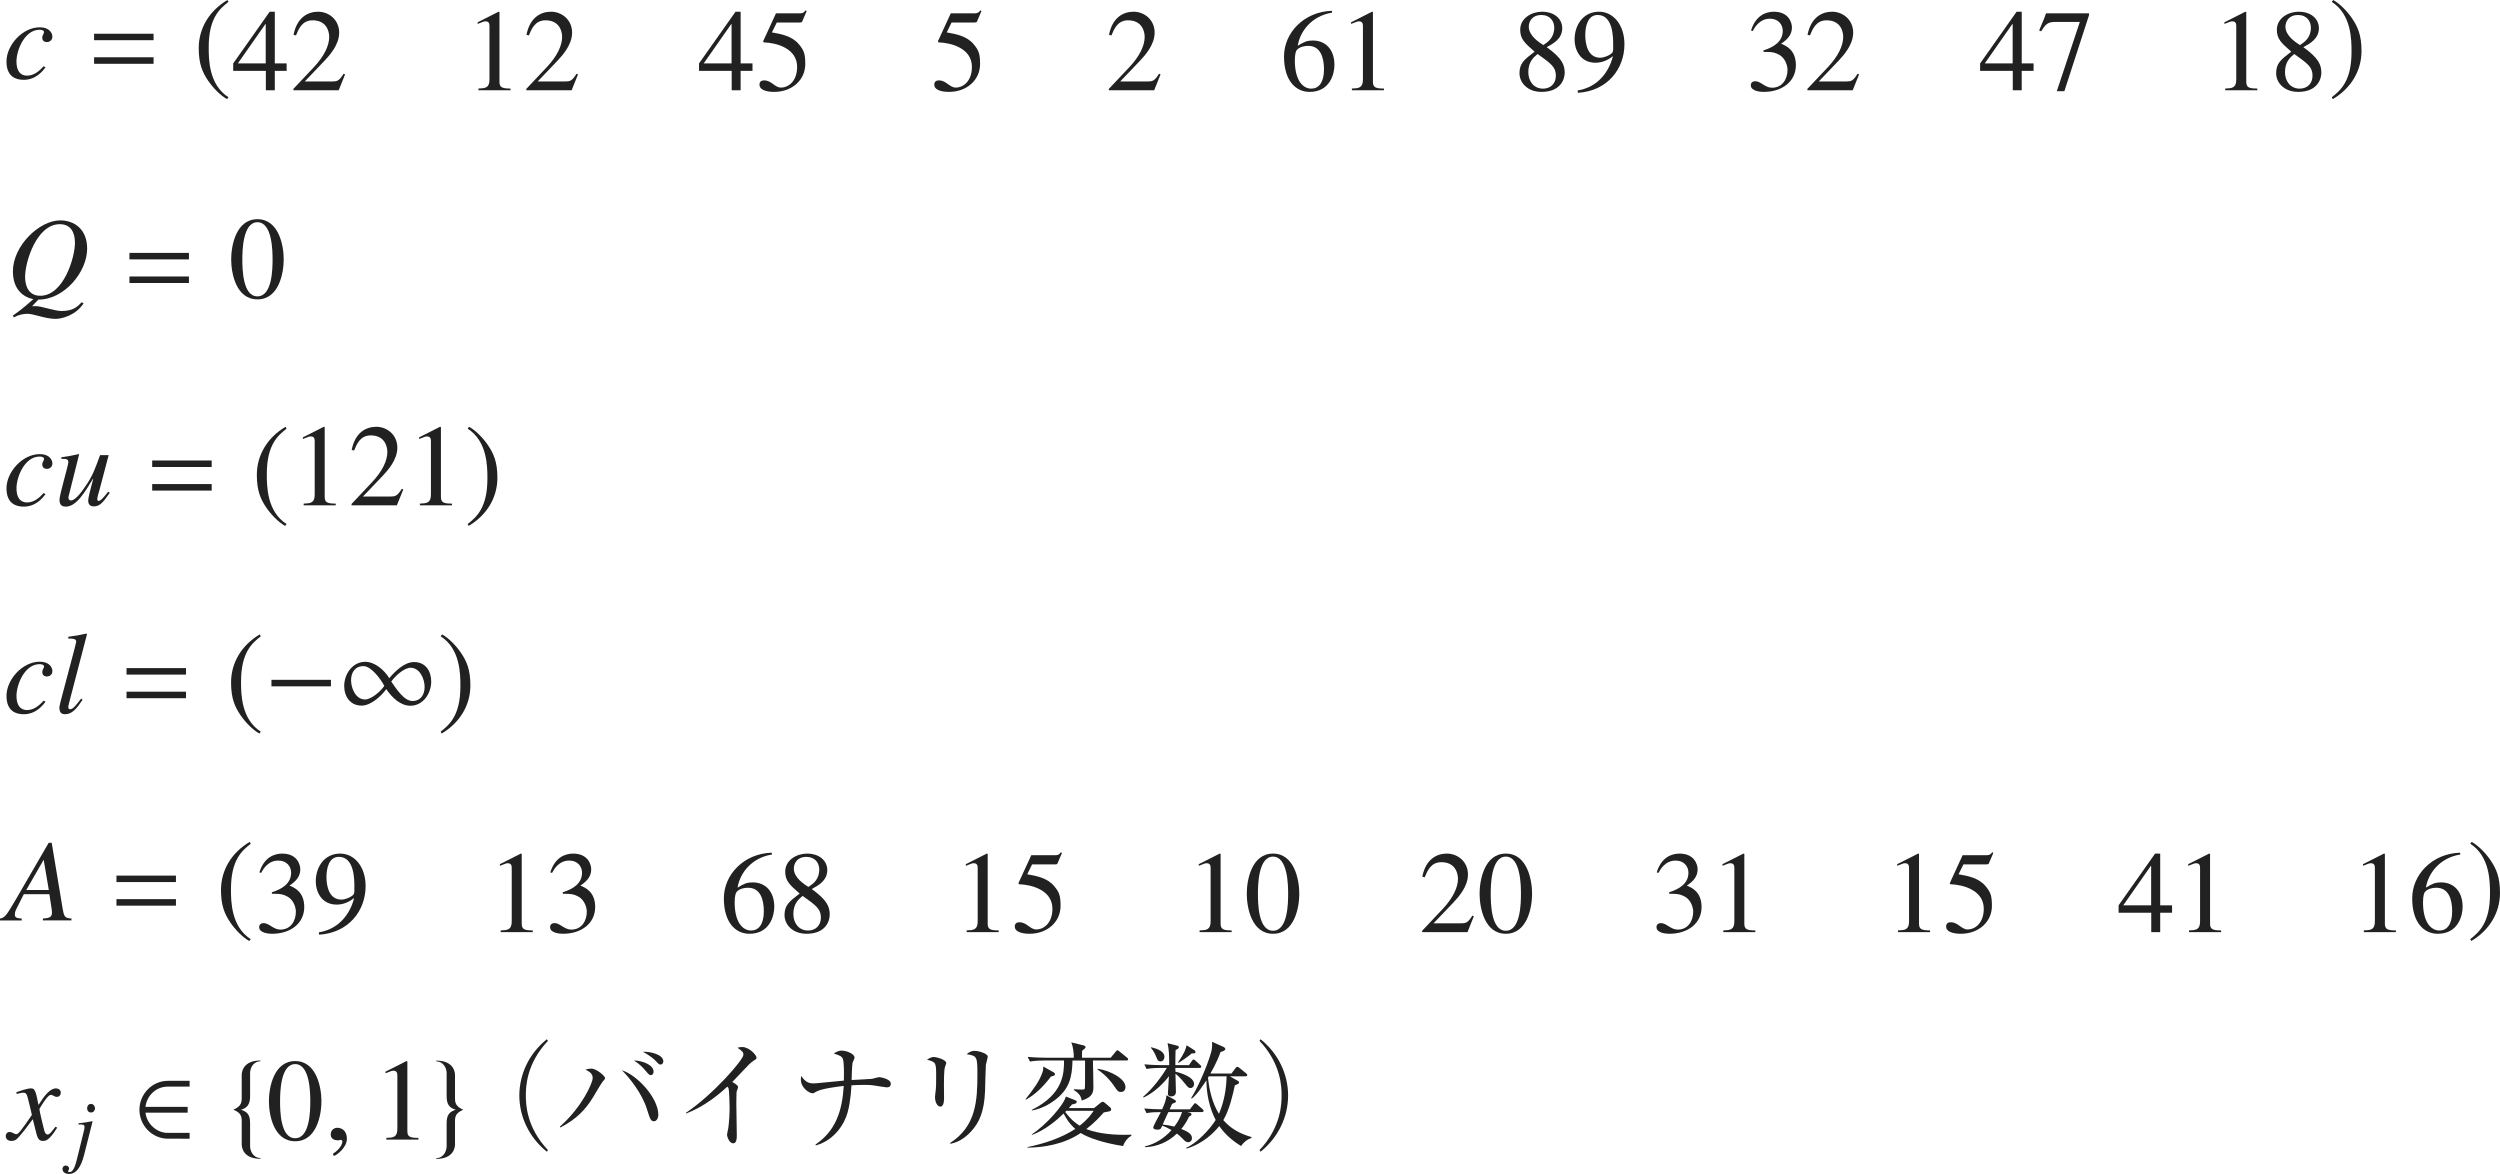 <?xml version="1.0" encoding="iso-8859-1"?>
<!-- Generator: Adobe Illustrator 26.5.3, SVG Export Plug-In . SVG Version: 6.00 Build 0)  -->
<svg version="1.1" id="&#x30EC;&#x30A4;&#x30E4;&#x30FC;_1"
	 xmlns="http://www.w3.org/2000/svg" xmlns:xlink="http://www.w3.org/1999/xlink" x="0px" y="0px" viewBox="0 0 213.393 100.203"
	 style="enable-background:new 0 0 213.393 100.203;" xml:space="preserve" preserveAspectRatio="xMinYMin meet">
<g>
	<path style="fill:#212121;" d="M3.886,5.753C3.638,6.07,3.062,6.814,2.021,6.814c-0.645,0-1.468-0.248-1.468-1.567
		c0-1.398,1.369-2.916,2.837-2.916c0.833,0,1.081,0.496,1.081,0.804c0,0.277-0.218,0.456-0.466,0.456S3.608,3.452,3.608,3.224
		c0-0.258,0.148-0.317,0.148-0.485c0-0.149-0.198-0.199-0.377-0.199c-1.289,0-1.974,1.756-1.974,2.708
		c0,0.764,0.298,1.21,0.903,1.21c0.595,0,1.061-0.406,1.418-0.804L3.886,5.753z"/>
</g>
<g>
	<path style="fill:#212121;" d="M8.031,3.432V2.877h5.078v0.555H8.031z M8.031,5.445V4.89h5.078v0.556H8.031z"/>
</g>
<g>
	<path style="fill:#212121;" d="M19.501,0.159c-0.734,0.585-1.686,1.358-1.686,3.878c0,1.012,0,3.184,1.686,4.265l-0.119,0.159
		c-0.575-0.308-1.229-1.002-1.606-1.558c-0.486-0.714-0.813-1.428-0.813-2.797c0-1.706,0.913-3.193,2.45-4.106L19.501,0.159z"/>
</g>
<g>
	<path style="fill:#212121;" d="M24.467,6.049h-1.011v1.656h-0.764V6.049h-2.787V5.414L23.019,1h0.437v4.414h1.011V6.049z
		 M22.682,2.042h-0.02l-2.361,3.372h2.38V2.042z"/>
	<path style="fill:#212121;" d="M28.912,7.705h-3.868V7.586l1.766-1.874c0.863-0.923,1.29-1.815,1.29-2.56
		c0-0.506-0.248-1.418-1.418-1.418c-0.903,0-1.2,0.754-1.418,1.289l-0.208-0.05C25.351,1.477,26.283,1,27.156,1
		c0.902,0,1.795,0.675,1.795,1.785c0,1.052-0.833,1.954-1.27,2.421l-1.666,1.745h2.371c0.367,0,0.555-0.029,0.942-0.654l0.129,0.05
		L28.912,7.705z"/>
	<path style="fill:#212121;" d="M40.838,7.557c0.575-0.021,0.942-0.04,0.942-0.774V2.29c0-0.209,0-0.467-0.337-0.467
		c-0.119,0-0.119,0-0.674,0.219V1.903L42.554,1l0.079,0.021v5.95c0,0.477,0.199,0.586,0.942,0.586v0.148h-2.737V7.557z"/>
	<path style="fill:#212121;" d="M48.793,7.705h-3.868V7.586l1.766-1.874c0.863-0.923,1.29-1.815,1.29-2.56
		c0-0.506-0.248-1.418-1.418-1.418c-0.903,0-1.2,0.754-1.418,1.289l-0.208-0.05C45.233,1.477,46.165,1,47.038,1
		c0.902,0,1.795,0.675,1.795,1.785c0,1.052-0.833,1.954-1.27,2.421l-1.666,1.745h2.371c0.367,0,0.555-0.029,0.942-0.654l0.129,0.05
		L48.793,7.705z"/>
	<path style="fill:#212121;" d="M64.23,6.049h-1.012v1.656h-0.764V6.049h-2.787V5.414L62.782,1h0.437v4.414h1.012V6.049z
		 M62.445,2.042h-0.02l-2.361,3.372h2.38V2.042z"/>
	<path style="fill:#212121;" d="M65.888,2.766c0.793,0.139,1.726,0.308,2.311,1.021c0.427,0.516,0.536,0.804,0.536,1.687
		c0,1.319-1.091,2.37-2.658,2.37c-0.783,0-1.25-0.238-1.25-0.595c0-0.1,0-0.387,0.397-0.387c0.635,0,0.902,0.614,1.438,0.614
		c0.645,0,1.378-0.555,1.378-1.765c0-1.587-1.755-2.054-2.827-2.093c-0.04,0-0.069-0.03-0.069-0.08c0-0.01,0-0.029,0.01-0.049
		l1.081-2.351h2.073c0.258,0,0.347-0.109,0.456-0.259l0.089,0.07l-0.377,0.883c-0.03,0.089-0.119,0.089-0.228,0.089h-1.944
		L65.888,2.766z"/>
	<path style="fill:#212121;" d="M80.809,2.766c0.793,0.139,1.726,0.308,2.311,1.021c0.427,0.516,0.536,0.804,0.536,1.687
		c0,1.319-1.091,2.37-2.658,2.37c-0.783,0-1.25-0.238-1.25-0.595c0-0.1,0-0.387,0.396-0.387c0.635,0,0.903,0.614,1.438,0.614
		c0.645,0,1.378-0.555,1.378-1.765c0-1.587-1.755-2.054-2.827-2.093c-0.04,0-0.069-0.03-0.069-0.08c0-0.01,0-0.029,0.01-0.049
		l1.081-2.351h2.073c0.258,0,0.347-0.109,0.456-0.259l0.089,0.07l-0.377,0.883c-0.03,0.089-0.119,0.089-0.228,0.089h-1.944
		L80.809,2.766z"/>
	<path style="fill:#212121;" d="M98.518,7.705h-3.868V7.586l1.766-1.874c0.863-0.923,1.29-1.815,1.29-2.56
		c0-0.506-0.248-1.418-1.418-1.418c-0.902,0-1.2,0.754-1.418,1.289l-0.208-0.05C94.957,1.477,95.889,1,96.762,1
		c0.902,0,1.795,0.675,1.795,1.785c0,1.052-0.833,1.954-1.27,2.421l-1.667,1.745h2.371c0.367,0,0.555-0.029,0.942-0.654l0.129,0.05
		L98.518,7.705z"/>
	<path style="fill:#212121;" d="M113.707,1.08c-1.766,0.277-2.748,1.616-2.937,2.826c0.546-0.327,0.754-0.446,1.31-0.446
		c1.051,0,1.824,0.754,1.824,2.083c0,0.724-0.356,2.301-2.122,2.301c-1.17,0-2.182-0.942-2.182-3.024
		c0-2.014,1.687-3.819,4.086-3.898L113.707,1.08z M110.721,4.233c-0.099,0.1-0.197,0.338-0.197,0.933c0,1.666,0.664,2.4,1.408,2.4
		c0.625,0,1.08-0.516,1.08-1.637c0-1.021-0.297-2.014-1.348-2.014C111.326,3.916,110.969,3.996,110.721,4.233z"/>
	<path style="fill:#212121;" d="M115.395,7.557c0.574-0.021,0.941-0.04,0.941-0.774V2.29c0-0.209,0-0.467-0.337-0.467
		c-0.119,0-0.119,0-0.675,0.219V1.903L117.109,1l0.08,0.021v5.95c0,0.477,0.198,0.586,0.941,0.586v0.148h-2.736V7.557z"/>
	<path style="fill:#212121;" d="M130.989,4.412c-0.833-0.733-1.229-1.071-1.229-1.874c0-1.002,1.002-1.538,1.854-1.538
		c1.12,0,1.735,0.655,1.735,1.409c0,0.912-0.793,1.329-1.328,1.616c1.328,0.952,1.537,1.527,1.537,2.192
		c0,0.516-0.328,1.626-1.975,1.626c-1.229,0-1.884-0.813-1.884-1.587C129.7,5.395,130.106,5.087,130.989,4.412z M130.453,6.158
		c0,0.764,0.457,1.408,1.26,1.408c0.625,0,1.092-0.417,1.092-1.111c0-0.733-0.417-1.031-1.558-1.845
		C130.93,4.868,130.453,5.255,130.453,6.158z M131.733,3.847c0.376-0.248,0.933-0.614,0.933-1.487c0-0.546-0.348-1.081-1.111-1.081
		c-0.744,0-1.062,0.525-1.062,1.002C130.493,3.054,131.376,3.619,131.733,3.847z"/>
	<path style="fill:#212121;" d="M134.661,7.725c2.399-0.396,2.945-2.647,3.005-2.896l-0.02-0.021
		c-0.437,0.367-0.963,0.546-1.458,0.546c-1.329,0-1.786-1.15-1.786-1.964c0-1.319,0.794-2.391,2.084-2.391
		c1.219,0,2.172,1.121,2.172,2.777c0,2.103-1.448,3.987-3.968,4.146L134.661,7.725z M137.695,3.797c0-0.585,0-2.519-1.318-2.519
		c-0.834,0-1.062,0.922-1.062,1.735c0,0.754,0.218,1.914,1.27,1.914c0.327,0,0.744-0.179,0.952-0.347
		c0.129-0.1,0.158-0.219,0.158-0.396V3.797z"/>
	<path style="fill:#212121;" d="M150.524,4.303c0.902-0.287,1.646-0.764,1.646-1.676c0-0.506-0.356-1.031-1.09-1.031
		c-0.902,0-1.32,0.773-1.469,1.051l-0.148-0.039c0.396-1.3,1.279-1.607,1.943-1.607c1.28,0,1.548,0.933,1.548,1.339
		c0,0.536-0.268,0.963-0.923,1.389c0.417,0.179,1.26,0.526,1.26,1.835c0,1.408-1.189,2.281-2.747,2.281
		c-0.237,0-1.101-0.05-1.101-0.565c0-0.277,0.229-0.347,0.387-0.347c0.456,0,0.833,0.556,1.418,0.556
		c0.922,0,1.329-0.784,1.329-1.528c0-0.247-0.119-0.981-0.754-1.309c-0.308-0.159-0.535-0.219-1.041-0.219h-0.248L150.524,4.303z"/>
	<path style="fill:#212121;" d="M158.143,7.705h-3.868V7.586l1.766-1.874c0.862-0.923,1.29-1.815,1.29-2.56
		c0-0.506-0.248-1.418-1.419-1.418c-0.902,0-1.2,0.754-1.419,1.289l-0.207-0.05C154.582,1.477,155.514,1,156.387,1
		c0.902,0,1.796,0.675,1.796,1.785c0,1.052-0.833,1.954-1.27,2.421l-1.667,1.745h2.371c0.367,0,0.555-0.029,0.941-0.654l0.129,0.05
		L158.143,7.705z"/>
	<path style="fill:#212121;" d="M173.58,6.049h-1.012v1.656h-0.764V6.049h-2.787V5.414L172.132,1h0.437v4.414h1.012V6.049z
		 M171.795,2.042h-0.02l-2.361,3.372h2.381V2.042z"/>
	<path style="fill:#212121;" d="M178.312,1.298l-2.104,6.486h-0.645l1.965-5.911h-2.152c-0.646,0-0.824,0.288-1.15,0.804
		l-0.17-0.079l0.428-1.022l0.158-0.436h3.67V1.298z"/>
	<path style="fill:#212121;" d="M189.939,7.557c0.576-0.021,0.942-0.04,0.942-0.774V2.29c0-0.209,0-0.467-0.337-0.467
		c-0.119,0-0.119,0-0.675,0.219V1.903L191.655,1l0.08,0.021v5.95c0,0.477,0.198,0.586,0.942,0.586v0.148h-2.738V7.557z"/>
	<path style="fill:#212121;" d="M195.575,4.412c-0.833-0.733-1.229-1.071-1.229-1.874c0-1.002,1.001-1.538,1.854-1.538
		c1.121,0,1.735,0.655,1.735,1.409c0,0.912-0.793,1.329-1.329,1.616c1.329,0.952,1.538,1.527,1.538,2.192
		c0,0.516-0.328,1.626-1.975,1.626c-1.229,0-1.884-0.813-1.884-1.587C194.286,5.395,194.692,5.087,195.575,4.412z M195.04,6.158
		c0,0.764,0.456,1.408,1.259,1.408c0.625,0,1.092-0.417,1.092-1.111c0-0.733-0.417-1.031-1.558-1.845
		C195.516,4.868,195.04,5.255,195.04,6.158z M196.319,3.847c0.377-0.248,0.932-0.614,0.932-1.487c0-0.546-0.347-1.081-1.11-1.081
		c-0.744,0-1.062,0.525-1.062,1.002C195.079,3.054,195.962,3.619,196.319,3.847z"/>
</g>
<g>
	<path style="fill:#212121;" d="M199.034,8.302c0.733-0.585,1.686-1.358,1.686-3.878c0-1.012,0-3.184-1.686-4.265L199.152,0
		c0.575,0.308,1.23,1.002,1.607,1.558c0.485,0.714,0.813,1.428,0.813,2.797c0,1.706-0.913,3.193-2.45,4.106L199.034,8.302z"/>
</g>
<g>
	<path style="fill:#212121;" d="M2.737,26.139l0.248-0.01h0.04c0.268,0,0.675,0.1,1.091,0.209c0.417,0.099,0.833,0.208,1.13,0.208
		c1.002,0,1.339-0.348,1.736-0.754l0.149,0.109c-0.704,1.061-1.915,1.318-2.38,1.318c-0.863,0-1.895-0.436-2.4-0.436
		c-0.367,0-0.813,0.099-1.16,0.307l-0.1-0.148c0.705-0.506,0.793-0.565,1.756-1.408c-0.793-0.148-1.746-0.773-1.746-2.37
		c0-2.192,2.261-4.354,4.037-4.354c1.19,0,2.301,0.744,2.301,2.41c0,1.993-1.944,4.354-4.166,4.354L2.737,26.139z M3.432,25.246
		c2.014,0,2.966-3.303,2.966-4.513c0-0.902-0.357-1.597-1.299-1.597c-1.964,0-2.956,3.193-2.956,4.483
		C2.143,23.848,2.143,25.246,3.432,25.246z"/>
</g>
<g>
	<path style="fill:#212121;" d="M11.05,22.142v-0.555h5.078v0.555H11.05z M11.05,24.155V23.6h5.078v0.556H11.05z"/>
</g>
<g>
	<path style="fill:#212121;" d="M24.217,22.132c0,1.2-0.417,3.422-2.242,3.422c-1.825,0-2.242-2.222-2.242-3.422
		c0-1.17,0.417-3.422,2.242-3.422C23.8,18.71,24.217,20.962,24.217,22.132z M20.686,22.132c0,0.804,0.02,3.164,1.29,3.164
		s1.29-2.38,1.29-3.164c0-0.674-0.02-3.164-1.29-3.164S20.686,21.458,20.686,22.132z"/>
</g>
<g>
	<path style="fill:#212121;" d="M3.886,42.183c-0.248,0.317-0.823,1.062-1.864,1.062c-0.645,0-1.468-0.248-1.468-1.567
		c0-1.398,1.369-2.916,2.837-2.916c0.833,0,1.081,0.496,1.081,0.804c0,0.277-0.218,0.456-0.466,0.456s-0.396-0.139-0.396-0.367
		c0-0.258,0.148-0.317,0.148-0.485c0-0.149-0.198-0.199-0.377-0.199c-1.289,0-1.974,1.756-1.974,2.708
		c0,0.764,0.298,1.21,0.903,1.21c0.595,0,1.061-0.406,1.418-0.804L3.886,42.183z"/>
	<path style="fill:#212121;" d="M9.372,42.063c-0.625,0.902-0.882,1.16-1.378,1.16c-0.446,0-0.466-0.366-0.466-0.516
		c0-0.179,0.199-1.012,0.427-1.824h-0.03c-0.674,1.12-1.409,2.36-2.301,2.36c-0.357,0-0.545-0.149-0.545-0.586
		c0-0.436,0.754-2.936,0.754-3.203c0-0.287-0.188-0.287-0.595-0.287v-0.14c0.496-0.06,0.992-0.148,1.488-0.268l0.03,0.02
		l-0.903,3.601c-0.01,0.03-0.01,0.06-0.01,0.09c0,0.118,0.05,0.247,0.218,0.247c0.426,0,1.051-0.932,1.389-1.447
		c0.486-0.734,0.704-1.359,1.091-2.421h0.734l-0.783,2.966C8.43,42.014,8.301,42.45,8.301,42.6c0,0.049,0.01,0.158,0.119,0.158
		c0.188,0,0.466-0.347,0.813-0.783L9.372,42.063z"/>
</g>
<g>
	<path style="fill:#212121;" d="M12.991,39.861v-0.555h5.078v0.555H12.991z M12.991,41.875v-0.556h5.078v0.556H12.991z"/>
</g>
<g>
	<path style="fill:#212121;" d="M24.461,36.589c-0.734,0.585-1.686,1.358-1.686,3.878c0,1.012,0,3.184,1.686,4.265l-0.119,0.159
		c-0.575-0.308-1.229-1.002-1.606-1.558c-0.486-0.714-0.813-1.428-0.813-2.797c0-1.706,0.913-3.193,2.45-4.106L24.461,36.589z"/>
	<path style="fill:#212121;" d="M25.92,42.986c0.575-0.021,0.942-0.04,0.942-0.774V37.72c0-0.209,0-0.467-0.337-0.467
		c-0.119,0-0.119,0-0.674,0.219v-0.139l1.785-0.903l0.079,0.021v5.95c0,0.477,0.199,0.586,0.942,0.586v0.148H25.92V42.986z"/>
	<path style="fill:#212121;" d="M33.875,43.135h-3.868v-0.119l1.766-1.874c0.863-0.923,1.29-1.815,1.29-2.56
		c0-0.506-0.248-1.418-1.418-1.418c-0.903,0-1.2,0.754-1.418,1.289l-0.208-0.05c0.297-1.497,1.229-1.974,2.103-1.974
		c0.902,0,1.795,0.675,1.795,1.785c0,1.052-0.833,1.954-1.27,2.421l-1.666,1.745h2.371c0.367,0,0.555-0.029,0.942-0.654l0.129,0.05
		L33.875,43.135z"/>
	<path style="fill:#212121;" d="M35.841,42.986c0.575-0.021,0.942-0.04,0.942-0.774V37.72c0-0.209,0-0.467-0.337-0.467
		c-0.119,0-0.119,0-0.674,0.219v-0.139l1.785-0.903l0.079,0.021v5.95c0,0.477,0.199,0.586,0.942,0.586v0.148h-2.737V42.986z"/>
	<path style="fill:#212121;" d="M39.918,44.731c0.734-0.585,1.686-1.358,1.686-3.878c0-1.012,0-3.184-1.686-4.265l0.119-0.159
		c0.575,0.308,1.23,1.002,1.606,1.558c0.486,0.714,0.813,1.428,0.813,2.797c0,1.706-0.913,3.193-2.45,4.106L39.918,44.731z"/>
</g>
<g>
	<path style="fill:#212121;" d="M3.886,59.903c-0.248,0.317-0.823,1.062-1.864,1.062c-0.645,0-1.468-0.248-1.468-1.567
		c0-1.398,1.369-2.916,2.837-2.916c0.833,0,1.081,0.496,1.081,0.804c0,0.277-0.218,0.456-0.466,0.456s-0.396-0.139-0.396-0.367
		c0-0.258,0.148-0.317,0.148-0.485c0-0.149-0.198-0.199-0.377-0.199c-1.289,0-1.974,1.756-1.974,2.708
		c0,0.764,0.298,1.21,0.903,1.21c0.595,0,1.061-0.406,1.418-0.804L3.886,59.903z"/>
	<path style="fill:#212121;" d="M7.051,59.725c-0.506,0.764-0.893,1.24-1.507,1.24c-0.437,0-0.476-0.338-0.476-0.615
		c0-0.208,1.438-5.386,1.438-5.594c0-0.219-0.288-0.248-0.536-0.248H5.831V54.35c0.516-0.06,1.031-0.149,1.547-0.269l0.049,0.05
		L5.93,59.874c-0.02,0.089-0.099,0.356-0.099,0.466c0,0.06,0,0.198,0.149,0.198c0.248,0,0.456-0.277,0.942-0.902L7.051,59.725z"/>
</g>
<g>
	<path style="fill:#212121;" d="M10.8,57.582v-0.555h5.078v0.555H10.8z M10.8,59.596V59.04h5.078v0.556H10.8z"/>
</g>
<g>
	<path style="fill:#212121;" d="M22.261,54.31c-0.734,0.585-1.686,1.358-1.686,3.878c0,1.012,0,3.184,1.686,4.265l-0.119,0.159
		c-0.575-0.308-1.229-1.002-1.606-1.558c-0.486-0.714-0.813-1.428-0.813-2.797c0-1.706,0.913-3.193,2.45-4.106L22.261,54.31z"/>
</g>
<g>
	<path style="fill:#212121;" d="M23.17,58.584v-0.556h5.078v0.556H23.17z"/>
	<path style="fill:#212121;" d="M35.034,60.24c-0.882,0-1.597-0.733-2.063-1.418c-0.436,0.605-1.319,1.408-2.103,1.408
		c-0.972,0-1.488-0.773-1.488-1.676c0-1.012,0.704-2.063,1.795-2.063c0.833,0,1.636,0.714,2.053,1.398
		c0.496-0.595,1.289-1.378,2.112-1.378c0.982,0,1.468,0.764,1.468,1.666C36.81,59.169,36.125,60.24,35.034,60.24z M31.027,56.858
		c-0.724,0-1.061,0.546-1.061,1.21c0,0.675,0.396,1.637,1.19,1.637c0.545,0,1.359-0.714,1.646-1.16
		C32.515,57.989,31.692,56.858,31.027,56.858z M35.044,56.997c-0.556,0-1.349,0.734-1.646,1.181
		c0.387,0.545,1.061,1.656,1.805,1.656c0.714,0,1.041-0.546,1.041-1.2C36.244,57.959,35.838,56.997,35.044,56.997z"/>
</g>
<g>
	<path style="fill:#212121;" d="M37.613,62.452c0.734-0.585,1.686-1.358,1.686-3.878c0-1.012,0-3.184-1.686-4.265l0.119-0.159
		c0.575,0.308,1.23,1.002,1.606,1.558c0.486,0.714,0.813,1.428,0.813,2.797c0,1.706-0.913,3.193-2.45,4.106L37.613,62.452z"/>
</g>
<g>
	<path style="fill:#212121;" d="M4.414,71.94l0.932,5.613c0.119,0.694,0.179,0.804,0.754,0.853v0.159H3.66v-0.159
		c0.516-0.039,0.774-0.099,0.774-0.495c0-0.01,0-0.149-0.02-0.288l-0.198-1.299H2.033l-0.565,1.12
		C1.329,77.713,1.27,77.842,1.27,78.06c0,0.258,0.129,0.308,0.585,0.347v0.159H0v-0.159c0.377-0.089,0.466-0.118,1.279-1.507
		l2.876-4.959H4.414z M4.166,75.967l-0.436-2.568h-0.01l-1.478,2.568H4.166z"/>
</g>
<g>
	<path style="fill:#212121;" d="M9.94,75.292v-0.555h5.078v0.555H9.94z M9.94,77.306V76.75h5.078v0.556H9.94z"/>
</g>
<g>
	<path style="fill:#212121;" d="M21.401,72.02c-0.734,0.585-1.686,1.358-1.686,3.878c0,1.012,0,3.184,1.686,4.265l-0.119,0.159
		c-0.575-0.308-1.23-1.002-1.606-1.558c-0.486-0.714-0.813-1.428-0.813-2.797c0-1.706,0.913-3.193,2.45-4.106L21.401,72.02z"/>
</g>
<g>
	<path style="fill:#212121;" d="M23.203,76.163c0.903-0.287,1.646-0.764,1.646-1.676c0-0.506-0.357-1.031-1.091-1.031
		c-0.902,0-1.319,0.773-1.468,1.051l-0.149-0.039c0.397-1.3,1.279-1.607,1.944-1.607c1.28,0,1.547,0.933,1.547,1.339
		c0,0.536-0.268,0.963-0.922,1.389c0.417,0.179,1.26,0.526,1.26,1.835c0,1.408-1.19,2.281-2.748,2.281
		c-0.238,0-1.101-0.05-1.101-0.565c0-0.277,0.229-0.347,0.387-0.347c0.456,0,0.833,0.556,1.418,0.556
		c0.922,0,1.329-0.784,1.329-1.527c0-0.248-0.119-0.982-0.754-1.31c-0.307-0.159-0.535-0.219-1.041-0.219h-0.248L23.203,76.163z"/>
	<path style="fill:#212121;" d="M27.212,79.585c2.4-0.396,2.945-2.647,3.005-2.896l-0.02-0.021
		c-0.437,0.367-0.962,0.546-1.458,0.546c-1.329,0-1.786-1.15-1.786-1.964c0-1.319,0.793-2.391,2.083-2.391
		c1.22,0,2.172,1.121,2.172,2.777c0,2.103-1.448,3.987-3.967,4.146L27.212,79.585z M30.247,75.657c0-0.585,0-2.519-1.319-2.519
		c-0.833,0-1.062,0.922-1.062,1.735c0,0.754,0.218,1.914,1.27,1.914c0.327,0,0.744-0.179,0.952-0.347
		c0.129-0.1,0.159-0.219,0.159-0.396V75.657z"/>
	<path style="fill:#212121;" d="M42.738,79.417c0.575-0.021,0.942-0.04,0.942-0.774V74.15c0-0.209,0-0.467-0.337-0.467
		c-0.119,0-0.119,0-0.674,0.219v-0.139l1.785-0.903l0.079,0.021v5.95c0,0.477,0.199,0.586,0.942,0.586v0.148h-2.737V79.417z"/>
	<path style="fill:#212121;" d="M48.035,76.163c0.903-0.287,1.646-0.764,1.646-1.676c0-0.506-0.357-1.031-1.091-1.031
		c-0.902,0-1.319,0.773-1.468,1.051l-0.149-0.039c0.397-1.3,1.279-1.607,1.944-1.607c1.28,0,1.547,0.933,1.547,1.339
		c0,0.536-0.268,0.963-0.922,1.389c0.417,0.179,1.26,0.526,1.26,1.835c0,1.408-1.19,2.281-2.748,2.281
		c-0.238,0-1.101-0.05-1.101-0.565c0-0.277,0.229-0.347,0.387-0.347c0.456,0,0.833,0.556,1.418,0.556
		c0.922,0,1.329-0.784,1.329-1.527c0-0.248-0.119-0.982-0.754-1.31c-0.307-0.159-0.535-0.219-1.041-0.219h-0.248L48.035,76.163z"/>
	<path style="fill:#212121;" d="M65.893,72.94c-1.766,0.277-2.748,1.616-2.936,2.826c0.545-0.327,0.753-0.446,1.309-0.446
		c1.051,0,1.825,0.754,1.825,2.083c0,0.724-0.357,2.301-2.123,2.301c-1.17,0-2.182-0.942-2.182-3.024
		c0-2.014,1.686-3.819,4.086-3.898L65.893,72.94z M62.907,76.094c-0.099,0.1-0.198,0.338-0.198,0.933c0,1.666,0.665,2.4,1.408,2.4
		c0.625,0,1.081-0.516,1.081-1.637c0-1.021-0.297-2.014-1.349-2.014C63.512,75.776,63.155,75.856,62.907,76.094z"/>
	<path style="fill:#212121;" d="M68.254,76.272c-0.833-0.733-1.23-1.071-1.23-1.874c0-1.002,1.002-1.538,1.855-1.538
		c1.121,0,1.736,0.655,1.736,1.409c0,0.912-0.794,1.328-1.329,1.616c1.329,0.952,1.537,1.527,1.537,2.192
		c0,0.516-0.327,1.626-1.974,1.626c-1.23,0-1.885-0.813-1.885-1.587C66.965,77.255,67.372,76.947,68.254,76.272z M67.719,78.019
		c0,0.764,0.457,1.408,1.26,1.408c0.625,0,1.091-0.417,1.091-1.111c0-0.733-0.417-1.031-1.557-1.845
		C68.195,76.729,67.719,77.115,67.719,78.019z M68.999,75.707c0.376-0.248,0.932-0.614,0.932-1.487c0-0.546-0.347-1.081-1.111-1.081
		c-0.744,0-1.061,0.525-1.061,1.002C67.759,74.914,68.641,75.479,68.999,75.707z"/>
	<path style="fill:#212121;" d="M82.511,79.417c0.575-0.021,0.942-0.04,0.942-0.774V74.15c0-0.209,0-0.467-0.337-0.467
		c-0.119,0-0.119,0-0.674,0.219v-0.139l1.785-0.903l0.079,0.021v5.95c0,0.477,0.199,0.586,0.942,0.586v0.148h-2.737V79.417z"/>
	<path style="fill:#212121;" d="M87.68,74.626c0.793,0.139,1.726,0.308,2.311,1.021c0.427,0.516,0.536,0.804,0.536,1.687
		c0,1.319-1.091,2.37-2.658,2.37c-0.783,0-1.25-0.238-1.25-0.595c0-0.1,0-0.387,0.397-0.387c0.635,0,0.902,0.614,1.438,0.614
		c0.645,0,1.378-0.555,1.378-1.765c0-1.587-1.755-2.054-2.827-2.093c-0.04,0-0.069-0.03-0.069-0.08c0-0.01,0-0.029,0.01-0.049
		L88.027,73H90.1c0.258,0,0.347-0.109,0.456-0.258l0.089,0.069l-0.377,0.882c-0.03,0.09-0.119,0.09-0.228,0.09h-1.944L87.68,74.626z
		"/>
	<path style="fill:#212121;" d="M102.393,79.417c0.575-0.021,0.942-0.04,0.942-0.774V74.15c0-0.209,0-0.467-0.337-0.467
		c-0.119,0-0.119,0-0.674,0.219v-0.139l1.785-0.903l0.079,0.021v5.95c0,0.477,0.199,0.586,0.942,0.586v0.148h-2.737V79.417z"/>
	<path style="fill:#212121;" d="M110.904,76.282c0,1.2-0.416,3.422-2.242,3.422c-1.824,0-2.241-2.222-2.241-3.422
		c0-1.17,0.417-3.422,2.241-3.422C110.488,72.86,110.904,75.112,110.904,76.282z M107.373,76.282c0,0.804,0.02,3.164,1.289,3.164
		c1.27,0,1.29-2.38,1.29-3.164c0-0.674-0.021-3.164-1.29-3.164C107.393,73.118,107.373,75.608,107.373,76.282z"/>
	<path style="fill:#212121;" d="M125.26,79.565h-3.868v-0.119l1.766-1.874c0.862-0.923,1.29-1.815,1.29-2.56
		c0-0.506-0.248-1.418-1.419-1.418c-0.902,0-1.2,0.754-1.419,1.289l-0.207-0.05c0.297-1.497,1.229-1.974,2.102-1.974
		c0.902,0,1.796,0.675,1.796,1.786c0,1.051-0.833,1.953-1.27,2.42l-1.667,1.745h2.371c0.367,0,0.555-0.029,0.941-0.654l0.129,0.05
		L125.26,79.565z"/>
	<path style="fill:#212121;" d="M130.775,76.282c0,1.2-0.416,3.422-2.241,3.422s-2.241-2.222-2.241-3.422
		c0-1.17,0.416-3.422,2.241-3.422S130.775,75.112,130.775,76.282z M127.245,76.282c0,0.804,0.02,3.164,1.289,3.164
		s1.29-2.38,1.29-3.164c0-0.674-0.021-3.164-1.29-3.164S127.245,75.608,127.245,76.282z"/>
	<path style="fill:#212121;" d="M142.474,76.163c0.902-0.287,1.646-0.764,1.646-1.676c0-0.506-0.356-1.031-1.09-1.031
		c-0.902,0-1.32,0.773-1.469,1.051l-0.148-0.039c0.396-1.3,1.279-1.607,1.943-1.607c1.28,0,1.548,0.933,1.548,1.339
		c0,0.536-0.268,0.963-0.923,1.389c0.417,0.179,1.26,0.526,1.26,1.835c0,1.408-1.189,2.281-2.747,2.281
		c-0.237,0-1.101-0.05-1.101-0.565c0-0.277,0.229-0.347,0.387-0.347c0.456,0,0.833,0.556,1.418,0.556
		c0.922,0,1.329-0.784,1.329-1.527c0-0.248-0.119-0.982-0.754-1.31c-0.308-0.159-0.535-0.219-1.041-0.219h-0.248L142.474,76.163z"/>
	<path style="fill:#212121;" d="M147.097,79.417c0.575-0.021,0.942-0.04,0.942-0.774V74.15c0-0.209,0-0.467-0.338-0.467
		c-0.119,0-0.119,0-0.674,0.219v-0.139l1.785-0.903l0.079,0.021v5.95c0,0.477,0.198,0.586,0.942,0.586v0.148h-2.737V79.417z"/>
	<path style="fill:#212121;" d="M162.008,79.417c0.576-0.021,0.943-0.04,0.943-0.774V74.15c0-0.209,0-0.467-0.338-0.467
		c-0.119,0-0.119,0-0.674,0.219v-0.139l1.785-0.903l0.078,0.021v5.95c0,0.477,0.199,0.586,0.943,0.586v0.148h-2.738V79.417z"/>
	<path style="fill:#212121;" d="M167.177,74.626c0.794,0.139,1.726,0.308,2.312,1.021c0.426,0.516,0.535,0.804,0.535,1.687
		c0,1.319-1.091,2.37-2.658,2.37c-0.783,0-1.25-0.238-1.25-0.595c0-0.1,0-0.387,0.397-0.387c0.635,0,0.902,0.614,1.438,0.614
		c0.645,0,1.378-0.555,1.378-1.765c0-1.587-1.755-2.054-2.827-2.093c-0.039,0-0.068-0.03-0.068-0.08c0-0.01,0-0.029,0.01-0.049
		l1.08-2.351h2.074c0.258,0,0.347-0.109,0.455-0.258l0.09,0.069l-0.377,0.882c-0.029,0.09-0.119,0.09-0.229,0.09h-1.943
		L167.177,74.626z"/>
	<path style="fill:#212121;" d="M185.401,77.909h-1.012v1.656h-0.764v-1.656h-2.787v-0.635l3.114-4.414h0.437v4.414h1.012V77.909z
		 M183.616,73.902h-0.021l-2.36,3.372h2.381V73.902z"/>
	<path style="fill:#212121;" d="M186.85,79.417c0.576-0.021,0.942-0.04,0.942-0.774V74.15c0-0.209,0-0.467-0.337-0.467
		c-0.119,0-0.119,0-0.675,0.219v-0.139l1.785-0.903l0.08,0.021v5.95c0,0.477,0.198,0.586,0.942,0.586v0.148h-2.738V79.417z"/>
	<path style="fill:#212121;" d="M201.771,79.417c0.576-0.021,0.942-0.04,0.942-0.774V74.15c0-0.209,0-0.467-0.337-0.467
		c-0.119,0-0.119,0-0.675,0.219v-0.139l1.785-0.903l0.08,0.021v5.95c0,0.477,0.198,0.586,0.942,0.586v0.148h-2.738V79.417z"/>
	<path style="fill:#212121;" d="M210.005,72.94c-1.766,0.277-2.747,1.616-2.936,2.826c0.545-0.327,0.754-0.446,1.309-0.446
		c1.052,0,1.825,0.754,1.825,2.083c0,0.724-0.357,2.301-2.122,2.301c-1.171,0-2.183-0.942-2.183-3.024
		c0-2.014,1.687-3.819,4.087-3.898L210.005,72.94z M207.02,76.094c-0.1,0.1-0.198,0.338-0.198,0.933c0,1.666,0.664,2.4,1.408,2.4
		c0.625,0,1.081-0.516,1.081-1.637c0-1.021-0.298-2.014-1.349-2.014C207.625,75.776,207.268,75.856,207.02,76.094z"/>
</g>
<g>
	<path style="fill:#212121;" d="M210.854,80.162c0.733-0.585,1.686-1.358,1.686-3.878c0-1.012,0-3.184-1.686-4.265l0.118-0.159
		c0.575,0.308,1.23,1.002,1.607,1.558c0.485,0.714,0.813,1.428,0.813,2.797c0,1.706-0.913,3.193-2.45,4.106L210.854,80.162z"/>
</g>
<g>
	<path style="fill:#212121;" d="M4.882,96.254c-0.704,1.131-0.992,1.131-1.22,1.131c-0.288,0-0.437-0.139-0.565-0.665l-0.298-1.19
		c-0.476,0.655-0.893,1.19-1.229,1.558c-0.169,0.188-0.288,0.298-0.595,0.298c-0.327,0-0.486-0.188-0.486-0.427
		c0-0.159,0.119-0.337,0.337-0.337S1.222,96.81,1.4,96.81c0.169,0,0.427-0.338,1.319-1.637c0-0.09-0.337-1.408-0.347-1.458
		c-0.089-0.308-0.129-0.446-0.397-0.446c-0.089,0-0.228,0.029-0.545,0.109l-0.04-0.149c0.268-0.089,0.922-0.327,1.24-0.327
		c0.218,0,0.367,0,0.545,0.873l0.109,0.545c0.516-0.812,0.982-1.418,1.498-1.418c0.188,0,0.407,0.119,0.407,0.357
		c0,0.179-0.099,0.366-0.337,0.366c-0.238,0-0.308-0.168-0.526-0.168c-0.288,0-0.962,1.2-0.962,1.2c0,0.179,0.337,1.527,0.397,1.775
		c0.04,0.158,0.109,0.406,0.307,0.406c0.208,0,0.407-0.367,0.675-0.664L4.882,96.254z"/>
</g>
<g>
	<path style="fill:#212121;" d="M7.105,96.759c0.076-0.284,0.111-0.444,0.111-0.534c0-0.021,0-0.042-0.007-0.056
		c0-0.118-0.035-0.167-0.271-0.188l-0.236,0.007v-0.111c0.285-0.014,0.91-0.124,1.18-0.173l0.021,0.014l-0.722,2.854
		c-0.285,1.11-0.688,1.632-1.305,1.632c-0.229,0-0.542-0.104-0.542-0.444c0-0.028,0.028-0.271,0.285-0.271
		c0.139,0,0.278,0.104,0.278,0.25c0,0.146-0.09,0.146-0.09,0.229c0,0.069,0.076,0.076,0.139,0.076c0.354,0,0.528-0.722,0.66-1.257
		L7.105,96.759z M7.772,94.961c-0.174,0-0.333-0.118-0.333-0.361c0-0.242,0.16-0.375,0.326-0.375c0.229,0,0.347,0.229,0.347,0.382
		C8.112,94.746,8.001,94.961,7.772,94.961z"/>
</g>
<g>
	<path style="fill:#212121;" d="M14.341,97.196c-1.378,0-2.44-1.15-2.44-2.47s1.062-2.47,2.44-2.47h1.845v0.496h-1.884
		c-0.992,0-1.775,0.783-1.885,1.726h3.601v0.496h-3.601c0.119,0.991,0.992,1.726,1.885,1.726h1.884v0.496H14.341z"/>
	<path style="fill:#212121;" d="M20.632,97.682v-2.043c0-0.496-0.228-0.714-0.704-0.912v-0.01c0.476-0.219,0.704-0.437,0.704-0.933
		v-2.043c0-0.159,0.06-1.22,1.597-1.22v0.069c-0.615,0-0.882,0.585-0.882,1.001v1.975c0,0.724-0.258,1.001-0.774,1.16
		c0.516,0.168,0.774,0.406,0.774,1.131v1.974c0,0.416,0.268,1.012,0.882,1.012v0.069C20.691,98.912,20.632,97.851,20.632,97.682z"/>
</g>
<g>
	<path style="fill:#212121;" d="M27.437,93.992c0,1.2-0.417,3.422-2.242,3.422c-1.825,0-2.241-2.222-2.241-3.422
		c0-1.17,0.417-3.422,2.241-3.422C27.021,90.57,27.437,92.822,27.437,93.992z M23.906,93.992c0,0.804,0.02,3.164,1.289,3.164
		s1.29-2.38,1.29-3.164c0-0.674-0.02-3.164-1.29-3.164S23.906,93.318,23.906,93.992z"/>
</g>
<g>
	<path style="fill:#212121;" d="M28.499,98.674l-0.089-0.188c0.655-0.417,0.813-0.863,0.813-1.052c0-0.089-0.069-0.139-0.139-0.139
		c-0.02,0-0.049,0.01-0.089,0.021c-0.03,0.01-0.08,0.02-0.149,0.02c-0.258,0-0.615-0.1-0.615-0.496c0-0.427,0.327-0.575,0.575-0.575
		c0.228,0,0.803,0.129,0.803,0.952C29.61,97.92,28.796,98.574,28.499,98.674z"/>
</g>
<g>
	<path style="fill:#212121;" d="M32.976,97.127c0.575-0.021,0.942-0.04,0.942-0.774V91.86c0-0.209,0-0.467-0.337-0.467
		c-0.119,0-0.119,0-0.674,0.219v-0.139l1.785-0.903l0.079,0.021v5.95c0,0.477,0.199,0.586,0.942,0.586v0.148h-2.737V97.127z"/>
</g>
<g>
	<path style="fill:#212121;" d="M38.838,95.648v2.044c0,0.168-0.06,1.229-1.597,1.229v-0.069c0.615,0,0.883-0.596,0.883-1.012
		v-1.974c0-0.725,0.258-0.973,0.773-1.141c-0.516-0.159-0.773-0.427-0.773-1.15v-1.974c0-0.417-0.268-1.002-0.883-1.002v-0.069
		c1.537,0,1.597,1.061,1.597,1.22v2.043c0,0.496,0.228,0.714,0.705,0.933C39.066,94.935,38.838,95.153,38.838,95.648z"/>
</g>
<g>
	<path style="fill:#212121;" d="M46.68,98.307c-1.547-1.239-2.351-3.024-2.351-4.8s0.803-3.561,2.351-4.801l0.089,0.139
		c-1.845,1.954-1.884,3.938-1.884,4.662c0,0.724,0.04,2.707,1.884,4.661L46.68,98.307z"/>
	<path style="fill:#212121;" d="M51.443,92.326c-0.168,0.208-0.744,1.22-0.873,1.418c-0.595,0.942-1.31,1.756-2.748,2.5l-0.02-0.09
		c1.865-1.646,2.787-3.709,2.787-4.136c0-0.248-0.089-0.476-0.625-0.714c0.109-0.04,0.307-0.089,0.506-0.089
		c0.466,0,1.18,0.645,1.18,0.812C51.652,92.078,51.542,92.217,51.443,92.326z M55.827,95.708c-0.288,0-0.347-0.218-0.605-1.031
		c-0.407-1.319-1.488-2.697-2.142-3.322c1.259,0.377,3.114,2.33,3.114,3.809C56.194,95.431,56.045,95.708,55.827,95.708z
		 M55.56,91.771c-0.139,0-0.179-0.05-0.526-0.456c-0.04-0.05-0.407-0.486-0.932-0.793c0.625-0.011,1.686,0.337,1.686,0.952
		C55.788,91.672,55.668,91.771,55.56,91.771z M56.383,90.868c-0.119,0-0.149-0.029-0.417-0.317c-0.089-0.1-0.536-0.496-1.101-0.773
		c0.635-0.04,1.755,0.238,1.755,0.813C56.621,90.779,56.492,90.868,56.383,90.868z"/>
	<path style="fill:#212121;" d="M64.31,90.551c-0.089,0.05-0.179,0.129-0.377,0.308c-0.06,0.06-1.2,1.26-1.428,1.497
		c0.159,0.08,0.496,0.288,0.496,0.427c0,0.06-0.089,0.317-0.119,0.367c-0.02,0.04-0.03,0.823-0.03,1.021
		c0,0.446,0.04,2.41,0.04,2.807c0,0.209-0.03,0.615-0.307,0.615c-0.328,0-0.526-0.546-0.526-0.754c0-0.089,0.099-0.476,0.109-0.556
		c0.07-0.516,0.109-1.239,0.109-1.775c0-0.337-0.04-1.418-0.08-1.576c-0.02-0.07-0.049-0.129-0.119-0.179
		c-0.635,0.595-1.885,1.666-3.501,2.291l-0.04-0.05c2.301-1.527,4.919-4.532,4.919-4.959c0-0.238-0.109-0.317-0.506-0.605
		c0.119-0.029,0.238-0.06,0.397-0.06c0.585,0,1.229,0.665,1.229,0.923C64.578,90.372,64.558,90.393,64.31,90.551z"/>
	<path style="fill:#212121;" d="M75.66,92.812c-0.08,0-0.873-0.129-0.992-0.149c-0.367-0.06-0.635-0.06-0.913-0.06
		c-0.526,0-0.843,0.021-1.081,0.04c-0.01,0.169-0.05,1.319-0.327,2.321c-0.238,0.893-1.071,2.351-2.718,2.807l-0.02-0.079
		c1.736-1.171,2.281-2.887,2.41-4.999c-0.595,0.06-1.944,0.248-2.341,0.485c-0.198,0.119-0.218,0.14-0.337,0.14
		c-0.228,0-0.982-0.427-0.982-1.171c0-0.119,0.01-0.208,0.03-0.308c0.337,0.516,0.674,0.635,1.012,0.635
		c0.159,0,0.208,0,0.684-0.049c0.308-0.03,1.667-0.159,1.944-0.188c0.01-0.417,0.03-1.458-0.07-1.806
		c-0.069-0.258-0.317-0.367-0.783-0.496c0.268-0.228,0.565-0.258,0.665-0.258c0.406,0,1.101,0.269,1.101,0.596
		c0,0.079-0.139,0.366-0.168,0.426c-0.02,0.05-0.069,0.705-0.069,1.032c0,0.258-0.01,0.337-0.01,0.456
		c0.178-0.01,1.716-0.09,1.735-0.1c0.109-0.02,0.545-0.148,0.615-0.148c0.04,0,0.992,0.129,0.992,0.565
		C76.037,92.812,75.789,92.812,75.66,92.812z"/>
	<path style="fill:#212121;" d="M80.661,91.076c-0.089,0.278-0.089,1.161-0.089,1.498c0,0.179,0.01,0.992,0.01,1.16
		c0,0.149,0,0.725-0.317,0.725c-0.268,0-0.456-0.417-0.456-0.813c0-0.1,0.06-0.546,0.069-0.635c0.02-0.159,0.03-0.506,0.03-1.062
		c0-1.279,0-1.279-0.783-1.498c0.188-0.118,0.367-0.228,0.575-0.228c0.238,0,1.071,0.228,1.071,0.516
		C80.77,90.779,80.671,91.047,80.661,91.076z M84.152,90.888c-0.02,0.129-0.06,1.855-0.069,2.212
		c-0.069,1.825-0.516,2.728-1.161,3.441c-0.754,0.854-1.507,1.032-1.795,1.092l-0.03-0.069c2.211-1.419,2.331-3.591,2.331-5.862
		c0-1.518-0.03-1.577-0.913-1.716c0.129-0.119,0.337-0.287,0.675-0.287c0.357,0,1.121,0.228,1.121,0.495
		C84.311,90.303,84.162,90.789,84.152,90.888z"/>
	<path style="fill:#212121;" d="M89.947,91.82c-0.04,0.02-0.179,0.05-0.248,0.079c-0.585,0.774-1.27,1.488-2.123,1.964l-0.04-0.039
		c0.694-0.873,1.2-1.548,1.458-2.331c0.05-0.139,0.05-0.268,0.06-0.456l0.902,0.506c0.06,0.039,0.099,0.108,0.099,0.139
		C90.056,91.741,90.007,91.801,89.947,91.82z M95.858,97.821c-1.617-0.248-2.965-0.694-3.61-1.111
		c-1.458,0.982-3.213,1.24-4.542,1.25v-0.05c1.438-0.298,2.847-0.754,4.077-1.547c-0.545-0.486-0.823-0.973-0.992-1.319
		c-0.585,0.575-1.577,1.418-2.717,1.835v-0.05c1.25-0.833,2.717-2.499,2.906-3.233l0.823,0.327c0.05,0.021,0.109,0.069,0.109,0.129
		c0,0.159-0.298,0.198-0.407,0.219c-0.129,0.148-0.149,0.178-0.268,0.308h2.152l0.516-0.417c0.129-0.1,0.168-0.119,0.218-0.119
		c0.049,0,0.129,0.04,0.168,0.079l0.456,0.387c0.08,0.07,0.099,0.119,0.099,0.179c0,0.09-0.06,0.149-0.139,0.169
		c-0.089,0.02-0.367,0.069-0.496,0.099c-0.297,0.338-0.744,0.844-1.488,1.419c1.032,0.396,2.391,0.535,3.849,0.476v0.08
		C96.235,97.137,95.998,97.434,95.858,97.821z M96.136,90.521H93.29c0.01,0.645,0.04,1.686,0.04,2.33
		c0,0.635-0.357,0.873-1.001,1.092c-0.05-0.486-0.397-0.725-0.665-0.903v-0.069c0.258,0.02,0.476,0.03,0.704,0.03
		c0.109,0,0.198,0,0.228-0.08c0.02-0.049,0.02-0.743,0.02-1.021v-1.378h-1.071c-0.03,1.418-0.258,2.459-1.547,3.411
		c-0.823,0.615-1.587,0.794-1.924,0.863v-0.06c2.747-1.369,2.747-3.193,2.747-4.215h-1.735c-0.248,0-0.724,0.01-1.17,0.089
		l-0.198-0.396c0.684,0.06,1.388,0.069,1.527,0.069h2.41c0-0.337-0.03-0.883-0.218-1.31l1.051,0.258
		c0.069,0.021,0.168,0.06,0.168,0.149c0,0.079-0.069,0.129-0.119,0.168c-0.08,0.06-0.109,0.09-0.159,0.129
		c-0.02,0.09-0.02,0.179-0.02,0.298v0.308h2.45l0.407-0.496c0.06-0.079,0.109-0.139,0.159-0.139c0.049,0,0.109,0.039,0.188,0.109
		l0.635,0.516c0.049,0.039,0.099,0.079,0.099,0.148C96.295,90.511,96.206,90.521,96.136,90.521z M91.019,94.815
		c-0.01,0.01-0.08,0.079-0.089,0.1c0.476,0.674,0.972,1.012,1.23,1.17c0.694-0.545,0.972-0.952,1.19-1.27H91.019z M95.69,93.209
		c-0.248,0-0.288-0.06-0.625-0.556c-0.565-0.803-1.141-1.2-1.389-1.368l0.03-0.06c1.111,0.179,2.361,0.862,2.361,1.557
		C96.067,93.09,95.868,93.209,95.69,93.209z"/>
	<path style="fill:#212121;" d="M102.387,91.156h-2.063c0,0.079,0,0.248,0.01,0.317c0.406,0.099,1.587,0.436,1.587,1.061
		c0,0.198-0.129,0.338-0.298,0.338c-0.168,0-0.228-0.069-0.436-0.328c-0.477-0.595-0.665-0.743-0.853-0.893
		c0.01,0.238,0.04,1.319,0.04,1.538c0,0.248-0.149,0.396-0.397,0.396c-0.288,0-0.288-0.169-0.288-0.248
		c0-0.139,0.08-1.24,0.089-1.478c-0.367,0.495-1.16,1.349-2.162,1.824l-0.04-0.069c0.833-0.684,1.666-1.854,2.023-2.459h-0.565
		c-0.129,0-0.685,0-1.17,0.089l-0.188-0.396c0.655,0.06,1.339,0.069,1.518,0.069h0.605c0-0.794-0.01-1.31-0.139-1.875l0.804,0.209
		c0.089,0.02,0.159,0.049,0.159,0.139c0,0.089-0.03,0.109-0.278,0.248c-0.01,0.297-0.02,0.604-0.02,1.279h1.161l0.228-0.327
		c0.069-0.1,0.099-0.149,0.159-0.149s0.119,0.04,0.188,0.109l0.377,0.348c0.069,0.059,0.099,0.089,0.099,0.148
		C102.536,91.136,102.447,91.156,102.387,91.156z M102.576,94.925h-1.23l0.229,0.05c0.069,0.02,0.129,0.079,0.129,0.148
		c0,0.1-0.129,0.148-0.198,0.179c-0.288,0.595-0.565,0.933-0.675,1.062c0.565,0.228,0.913,0.426,0.913,0.793
		c0,0.179-0.119,0.337-0.317,0.337c-0.208,0-0.347-0.148-0.466-0.287c-0.198-0.208-0.387-0.357-0.506-0.446
		c-0.734,0.714-1.706,1.131-2.728,1.16v-0.069c0.883-0.198,1.667-0.714,2.271-1.389c-0.248-0.148-0.526-0.287-0.793-0.377
		c-0.119,0.268-0.149,0.338-0.387,0.338c-0.208,0-0.377-0.04-0.377-0.199c0-0.118,0.545-1.101,0.645-1.299
		c-0.417,0-0.833,0.01-1.22,0.089l-0.198-0.396c0.575,0.05,0.962,0.06,1.527,0.069c0.208-0.446,0.337-0.803,0.377-1.2l0.704,0.397
		c0.089,0.049,0.099,0.089,0.099,0.129c0,0.079-0.06,0.108-0.327,0.208c-0.04,0.089-0.149,0.317-0.208,0.466h1.726l0.298-0.387
		c0.069-0.089,0.099-0.129,0.148-0.129c0.06,0,0.119,0.04,0.188,0.109l0.437,0.387c0.06,0.05,0.099,0.089,0.099,0.148
		C102.734,94.905,102.645,94.925,102.576,94.925z M99.055,90.601c-0.208,0-0.277-0.169-0.357-0.377
		c-0.069-0.169-0.188-0.477-0.466-0.794l0.04-0.039c0.565,0.139,1.121,0.367,1.121,0.813C99.392,90.393,99.283,90.601,99.055,90.601
		z M99.729,94.925c-0.02,0.029-0.1,0.208-0.119,0.248c-0.129,0.277-0.288,0.625-0.367,0.813c0.218,0.029,0.516,0.06,0.992,0.178
		c0.307-0.396,0.516-0.783,0.664-1.239H99.729z M101.723,89.916c-0.268,0.238-0.912,0.694-1.13,0.804l-0.04-0.04
		c0.575-0.823,0.664-1.16,0.734-1.458l0.674,0.427c0.049,0.029,0.079,0.079,0.079,0.139C102.04,89.916,101.98,89.916,101.723,89.916
		z M105.928,97.821c-0.437-0.278-1.23-0.794-1.855-1.706c-0.406,0.516-1.369,1.507-2.787,1.924l-0.04-0.069
		c0.823-0.317,2.033-1.567,2.52-2.37c-0.526-1.021-0.774-2.152-0.793-3.383c-0.198,0.298-0.744,1.161-1.24,1.558l-0.06-0.05
		c0.417-0.604,1.329-2.559,1.706-3.908c0.099-0.337,0.089-0.635,0.079-0.893l0.992,0.446c0.099,0.05,0.139,0.119,0.139,0.169
		c0,0.109-0.129,0.179-0.407,0.258c-0.109,0.308-0.337,0.913-0.863,1.835h1.795l0.337-0.446c0.049-0.069,0.099-0.129,0.159-0.129
		c0.049,0,0.109,0.04,0.188,0.1l0.565,0.456c0.079,0.06,0.099,0.099,0.099,0.148c0,0.109-0.099,0.109-0.149,0.109h-1.339
		l0.684,0.387c0.06,0.029,0.1,0.069,0.1,0.139c0,0.1-0.03,0.109-0.357,0.248c-0.148,0.714-0.466,2.112-0.982,2.966
		c0.645,0.743,1.448,1.17,2.41,1.448v0.069C106.404,97.285,106.216,97.454,105.928,97.821z M103.181,91.87
		c-0.01,0.02-0.049,0.089-0.069,0.119c0.109,1.061,0.357,2.142,0.933,3.084c0.436-1.012,0.635-2.103,0.654-3.203H103.181z"/>
	<path style="fill:#212121;" d="M107.598,98.307l-0.09-0.139c1.846-1.954,1.885-3.938,1.885-4.661c0-0.725-0.039-2.708-1.885-4.662
		l0.09-0.139c1.547,1.24,2.351,3.025,2.351,4.801S109.145,97.067,107.598,98.307z"/>
</g>
</svg>
